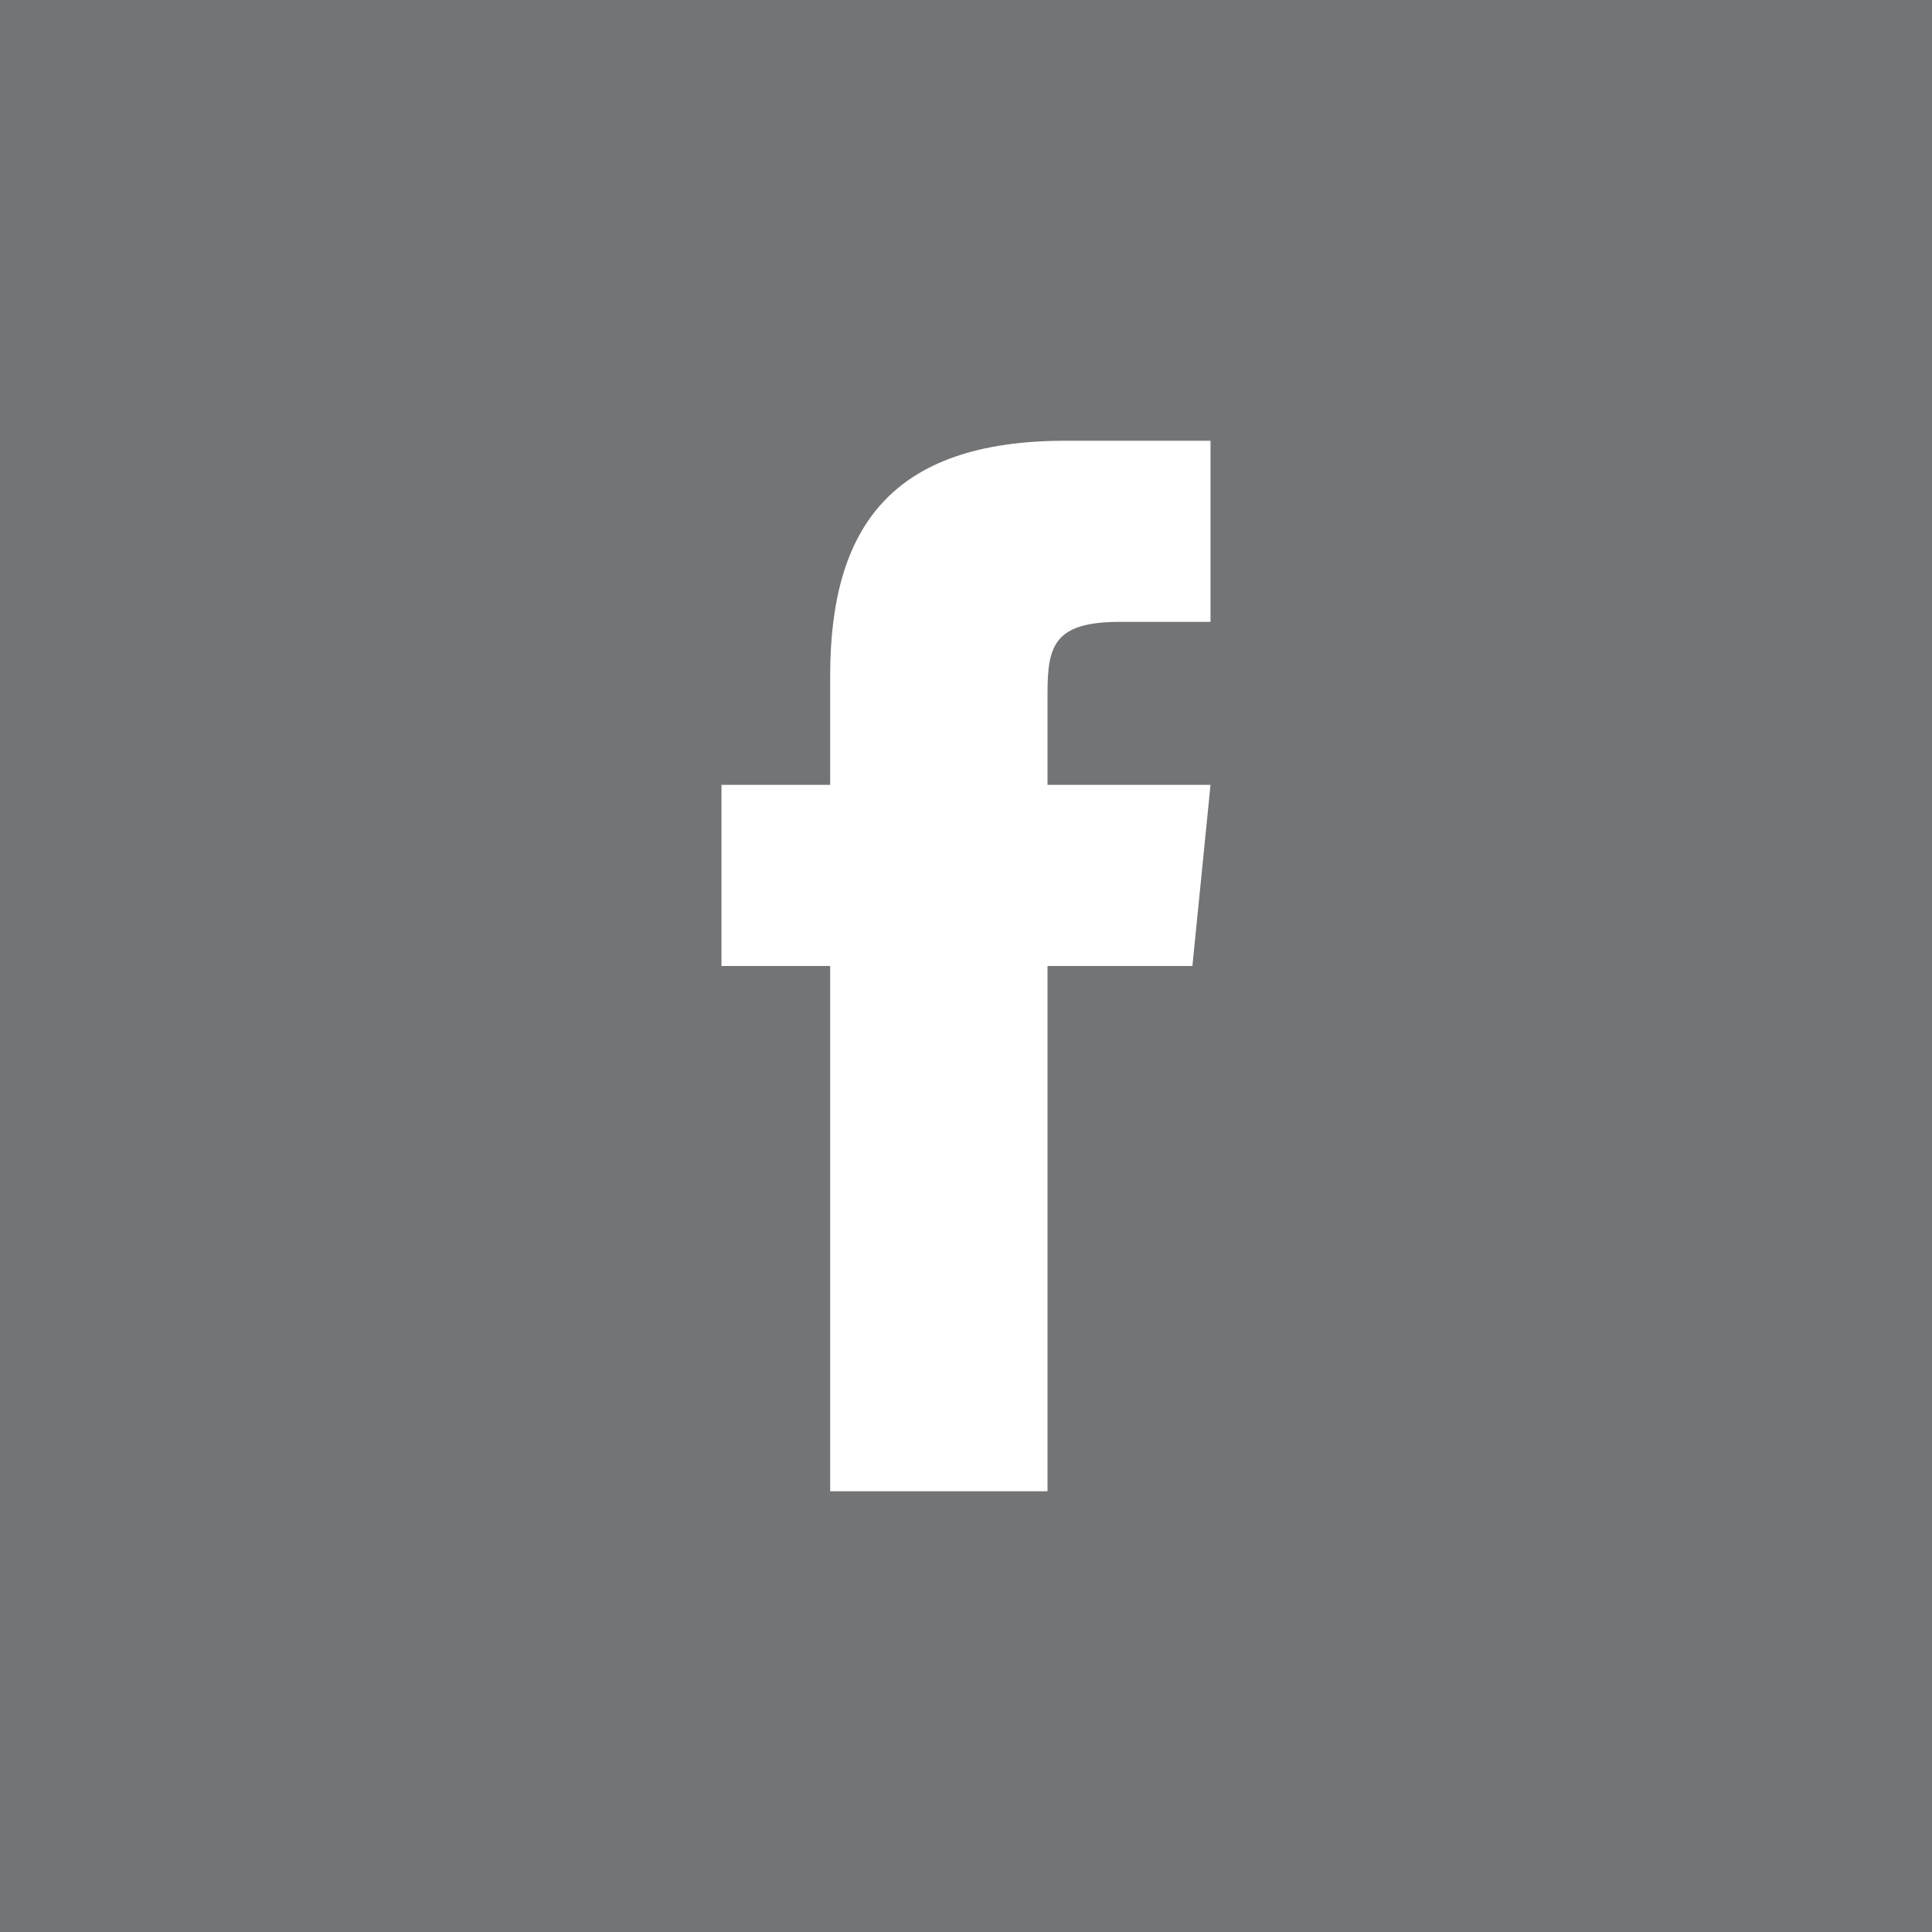 <?xml version="1.0" encoding="UTF-8"?>
<svg id="Layer_1" data-name="Layer 1" xmlns="http://www.w3.org/2000/svg" version="1.1" viewBox="0 0 64 64">
  <defs>
    <style>
      .cls-1 {
        fill: #737476;
        fill-rule: evenodd;
      }

      .cls-1, .cls-2 {
        stroke-width: 0px;
      }

      .cls-2 {
        fill: #fff;
      }
    </style>
  </defs>
  <rect class="cls-2" width="64" height="64"/>
  <path class="cls-1" d="M27.5,49.4h7.2v-17.4h4.8l.6-6h-5.4v-3c0-1.6.2-2.4,2.4-2.4h3v-6h-4.8c-5.8,0-7.8,2.9-7.8,7.8v3.6h-3.6v6h3.6v17.4h0ZM0,0h64v64H0V0Z"/>
</svg>